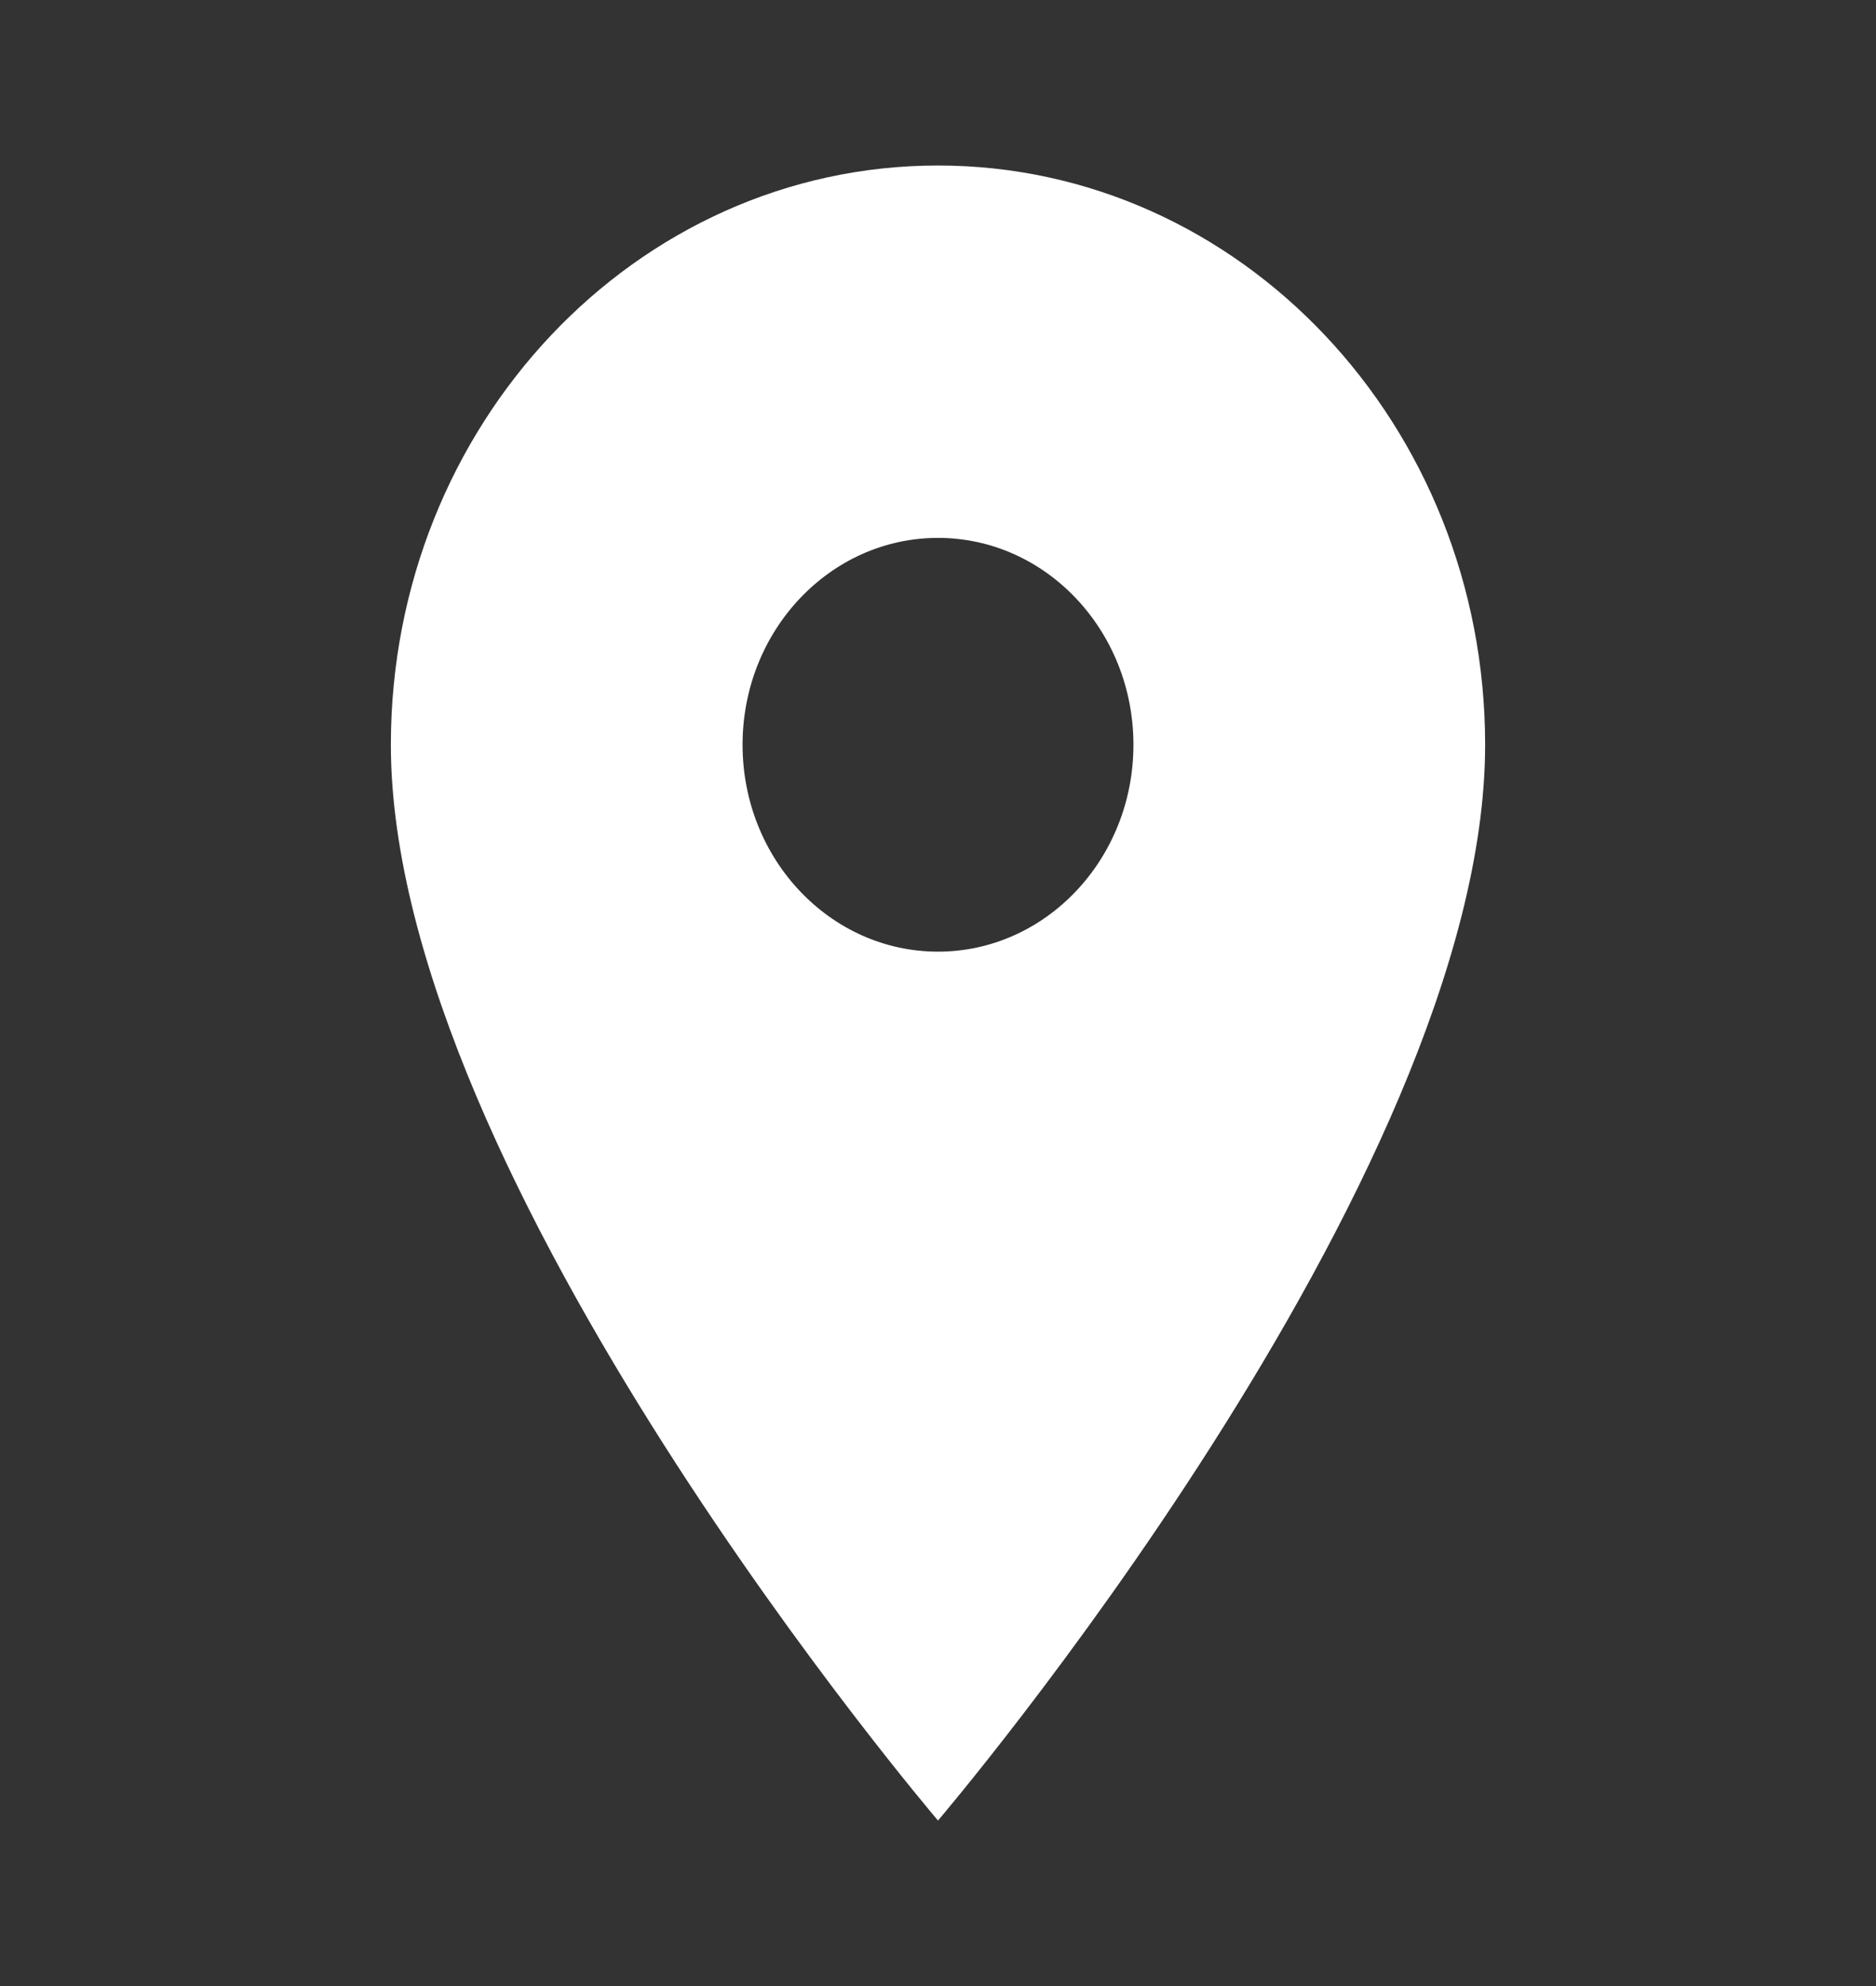 <?xml version="1.0" encoding="UTF-8"?> <svg xmlns="http://www.w3.org/2000/svg" width="17" height="18" viewBox="0 0 17 18" fill="none"><rect x="0" y="0" width="17" height="18" fill="#333333" stroke="none"/><g clip-path="url(#clip0_245_96)"><path d="M8.5 1.5C5.762 1.5 3.542 3.851 3.542 6.75C3.542 10.688 8.5 16.5 8.5 16.5C8.5 16.5 13.458 10.688 13.458 6.75C13.458 3.851 11.238 1.5 8.5 1.5ZM8.5 8.625C7.522 8.625 6.729 7.785 6.729 6.75C6.729 5.715 7.522 4.875 8.5 4.875C9.477 4.875 10.271 5.715 10.271 6.75C10.271 7.785 9.477 8.625 8.5 8.625Z" fill="white"></path></g><defs><clipPath id="clip0_245_96"><rect width="17" height="18" fill="white"></rect></clipPath></defs></svg> 